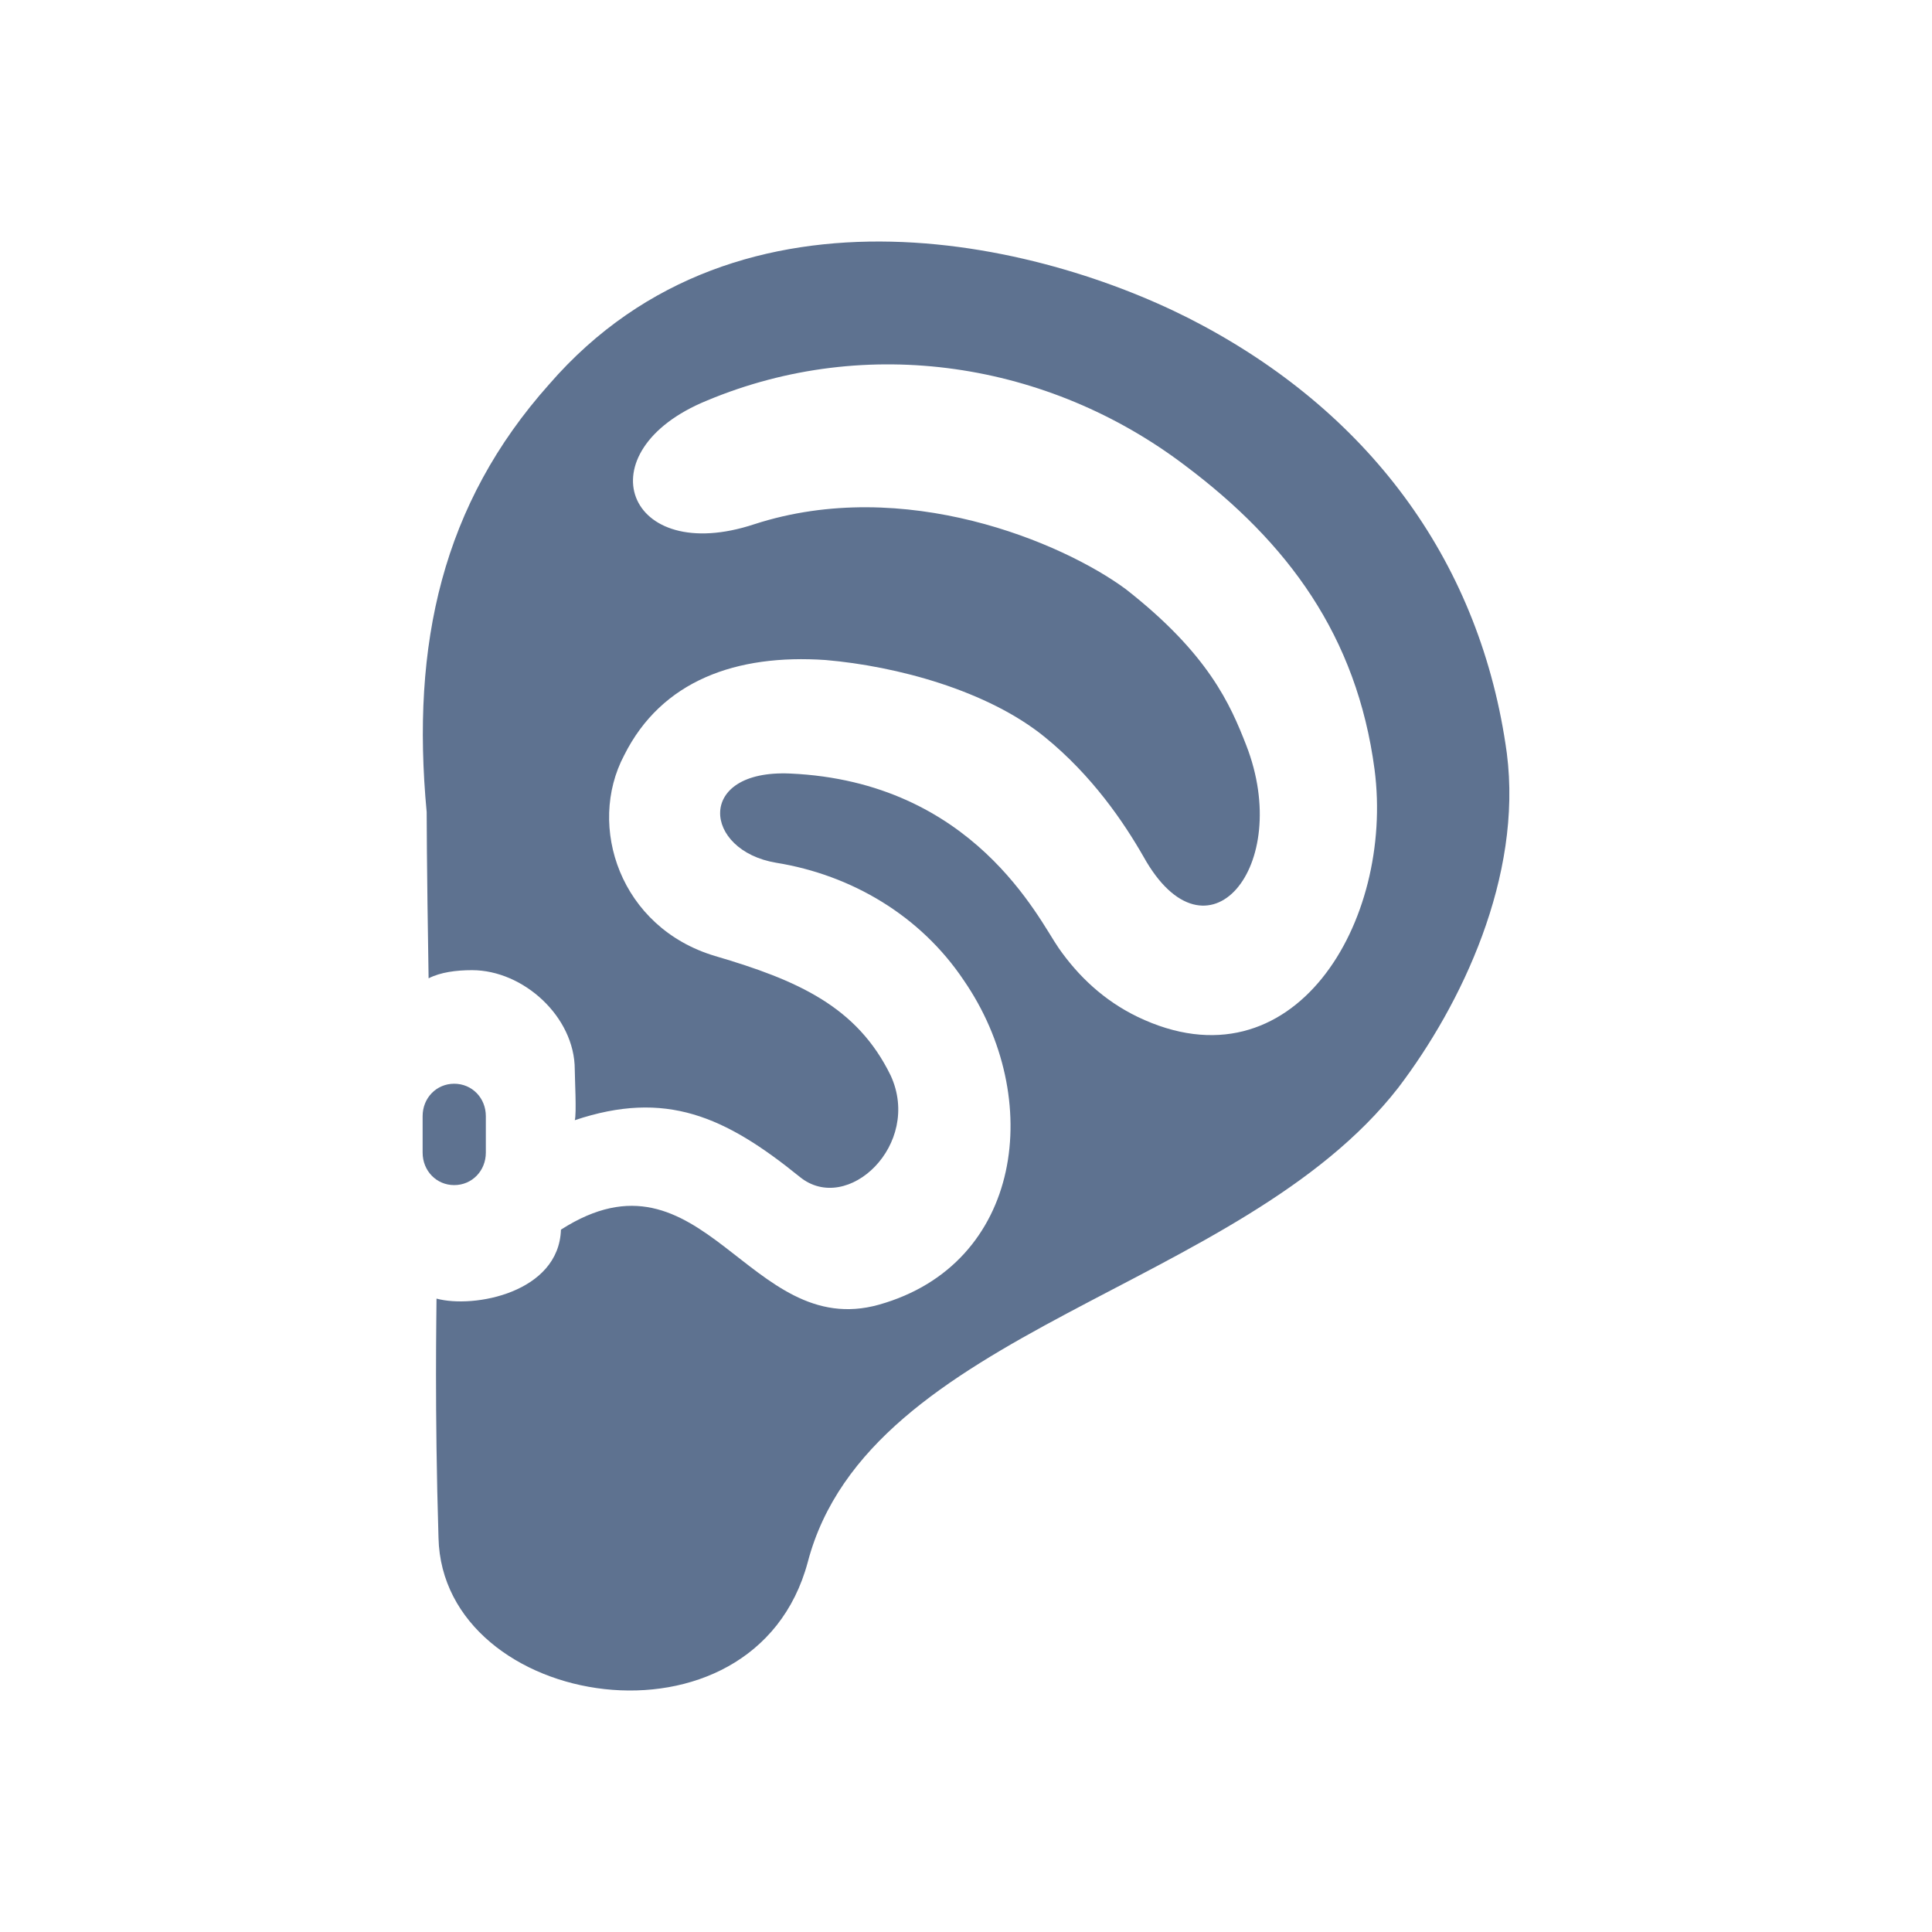 <svg width="32" height="32" viewBox="0 0 32 32" fill="none" xmlns="http://www.w3.org/2000/svg"><path d="M24.958 12.477C24.533 9.354 22.734 6.903 19.921 5.392C17.435 4.049 12.267 2.706 9.095 6.366C7.328 8.347 6.805 10.663 7.067 13.45C7.067 13.45 7.067 14.29 7.099 16.204C7.296 16.103 7.557 16.069 7.819 16.069C8.669 16.069 9.52 16.842 9.52 17.715C9.52 17.849 9.552 18.453 9.52 18.554C11.024 18.05 12.006 18.487 13.248 19.494C14.034 20.132 15.277 18.957 14.753 17.815C14.197 16.674 13.216 16.237 11.842 15.834C10.272 15.364 9.716 13.685 10.338 12.51C10.959 11.268 12.202 10.831 13.674 10.932C14.851 11.033 16.356 11.436 17.305 12.208C18.09 12.846 18.613 13.618 18.94 14.189C19.987 16.069 21.426 14.357 20.641 12.342C20.379 11.671 20.019 10.831 18.645 9.757C17.599 8.985 14.982 7.877 12.496 8.682C10.37 9.387 9.651 7.474 11.711 6.634C14.361 5.526 17.37 5.996 19.627 7.709C21.328 8.985 22.473 10.529 22.767 12.745C23.094 15.264 21.426 18.084 18.842 16.842C18.286 16.573 17.86 16.17 17.533 15.7C17.206 15.23 16.127 12.947 13.085 12.812C11.515 12.745 11.646 14.088 12.856 14.29C14.099 14.491 15.244 15.163 15.963 16.237C17.305 18.185 16.945 20.938 14.557 21.61C12.398 22.214 11.646 18.856 9.291 20.367C9.258 21.408 7.852 21.677 7.23 21.509C7.23 21.744 7.197 23.322 7.263 25.471C7.328 28.325 12.496 29.165 13.379 25.874C14.393 22.012 20.543 21.375 23.159 18.017C24.206 16.64 25.22 14.525 24.958 12.477Z" fill="#5E7290"/><path d="M7.523 19.629C7.818 19.629 8.047 19.393 8.047 19.091V18.487C8.047 18.185 7.818 17.95 7.523 17.95C7.229 17.95 7 18.185 7 18.487V19.091C7 19.393 7.229 19.629 7.523 19.629Z" fill="#5E7290"/></svg>